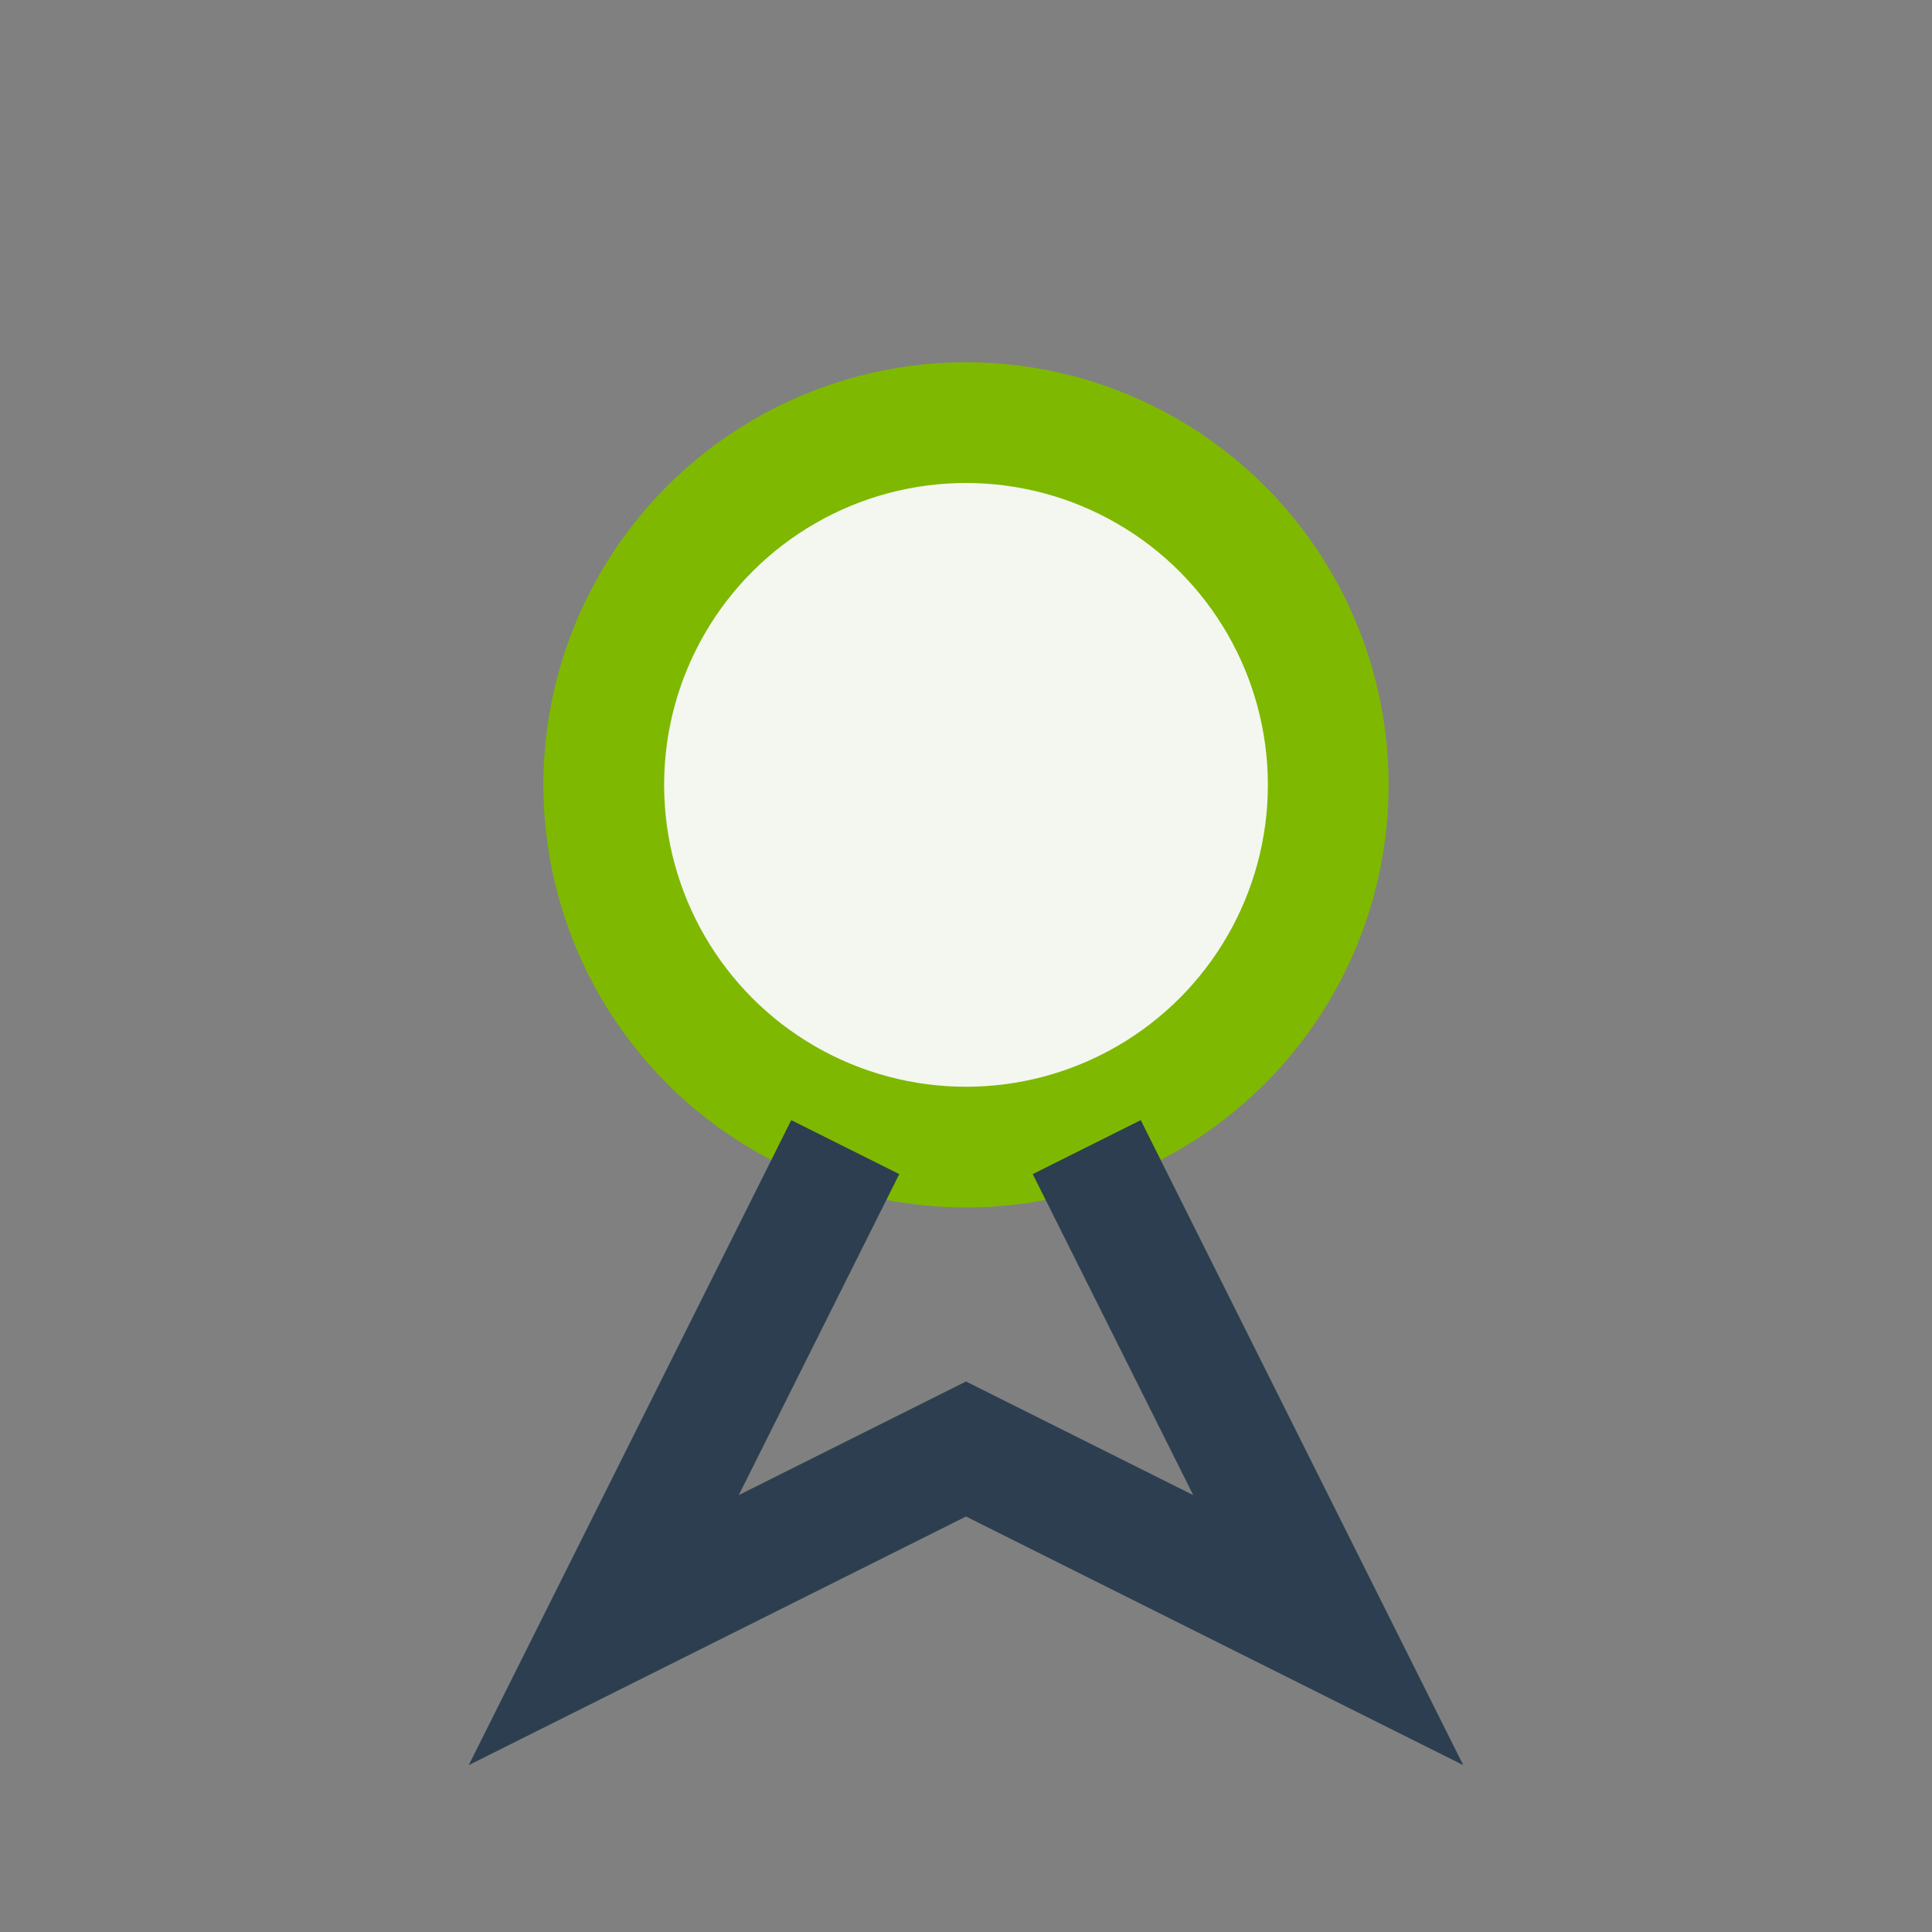 <?xml version="1.0" encoding="UTF-8"?>
<svg xmlns="http://www.w3.org/2000/svg" width="32" height="32" viewBox="0 0 32 32"><rect x="0" y="0" width="32" height="32" fill="#808080" stroke="none"/><circle cx="16" cy="13" r="6" fill="#F3F7F0" stroke="#7FB800" stroke-width="2"/><path d="M14 19l-4 8 6-3 6 3-4-8" stroke="#2C3E50" stroke-width="2" fill="none"/></svg>